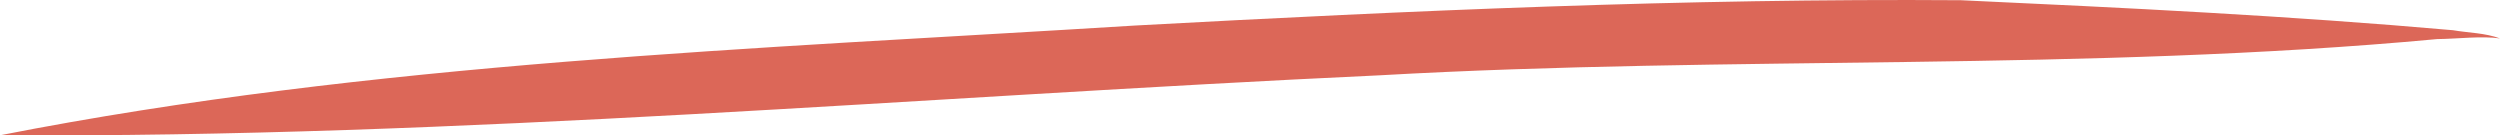 <?xml version="1.0" encoding="UTF-8"?><svg id="Layer_1" xmlns="http://www.w3.org/2000/svg" viewBox="0 0 112.55 6.09"><defs><style>.cls-1{fill:#dc6758;stroke-width:0px;}</style></defs><path class="cls-1" d="M112.55,1.73c-.83-.12-1.9.02-2.83.03-15.83,1.47-31.74.73-47.6,1.63C41.41,4.35,20.75,6.21,0,6.09,16.83,2.79,34.02,2.21,51.09,1.15,63.47.48,75.88-.08,88.28.01c7.39.34,14.78.7,22.15,1.35.7.12,1.45.12,2.12.37Z"/></svg>